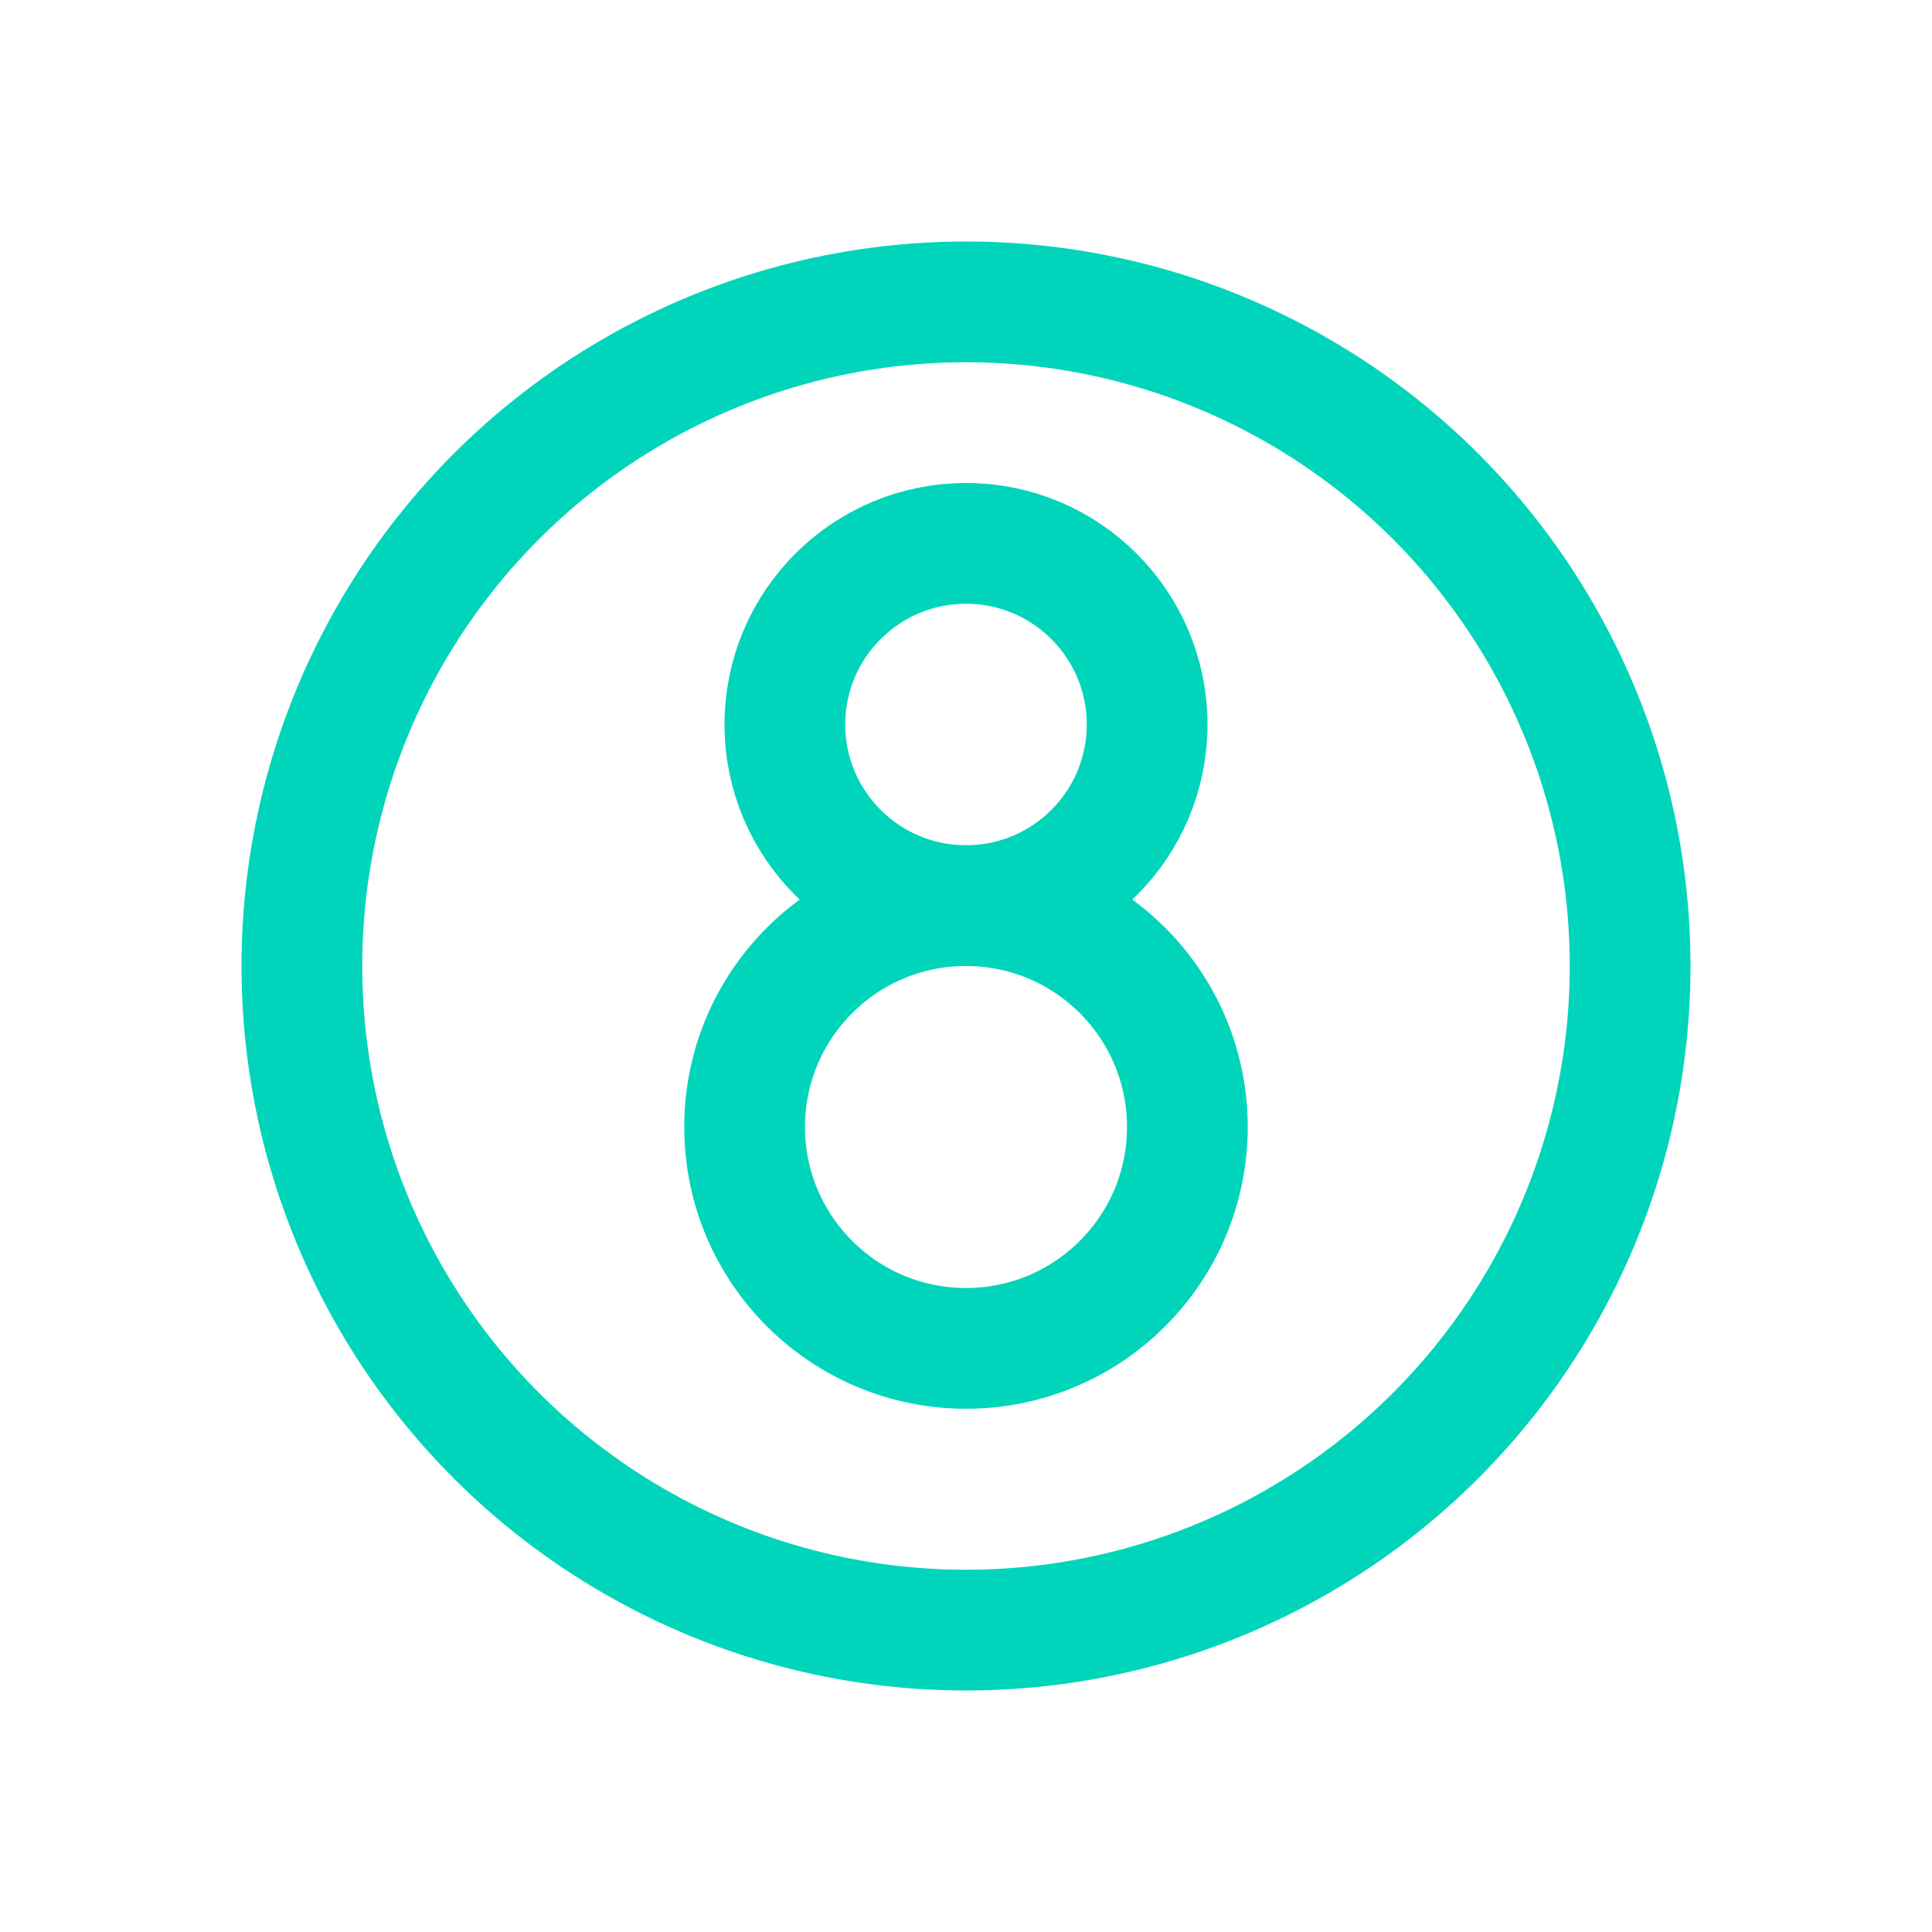 <svg width="24" height="24" viewBox="0 0 24 24" fill="none" xmlns="http://www.w3.org/2000/svg">
<circle cx="12" cy="12" r="8.25" stroke="#00D5BC" stroke-width="1.5"/>
<circle cx="12" cy="14" r="2.75" stroke="#00D5BC" stroke-width="1.5"/>
<circle cx="12" cy="9" r="2.25" stroke="#00D5BC" stroke-width="1.5"/>
</svg>
